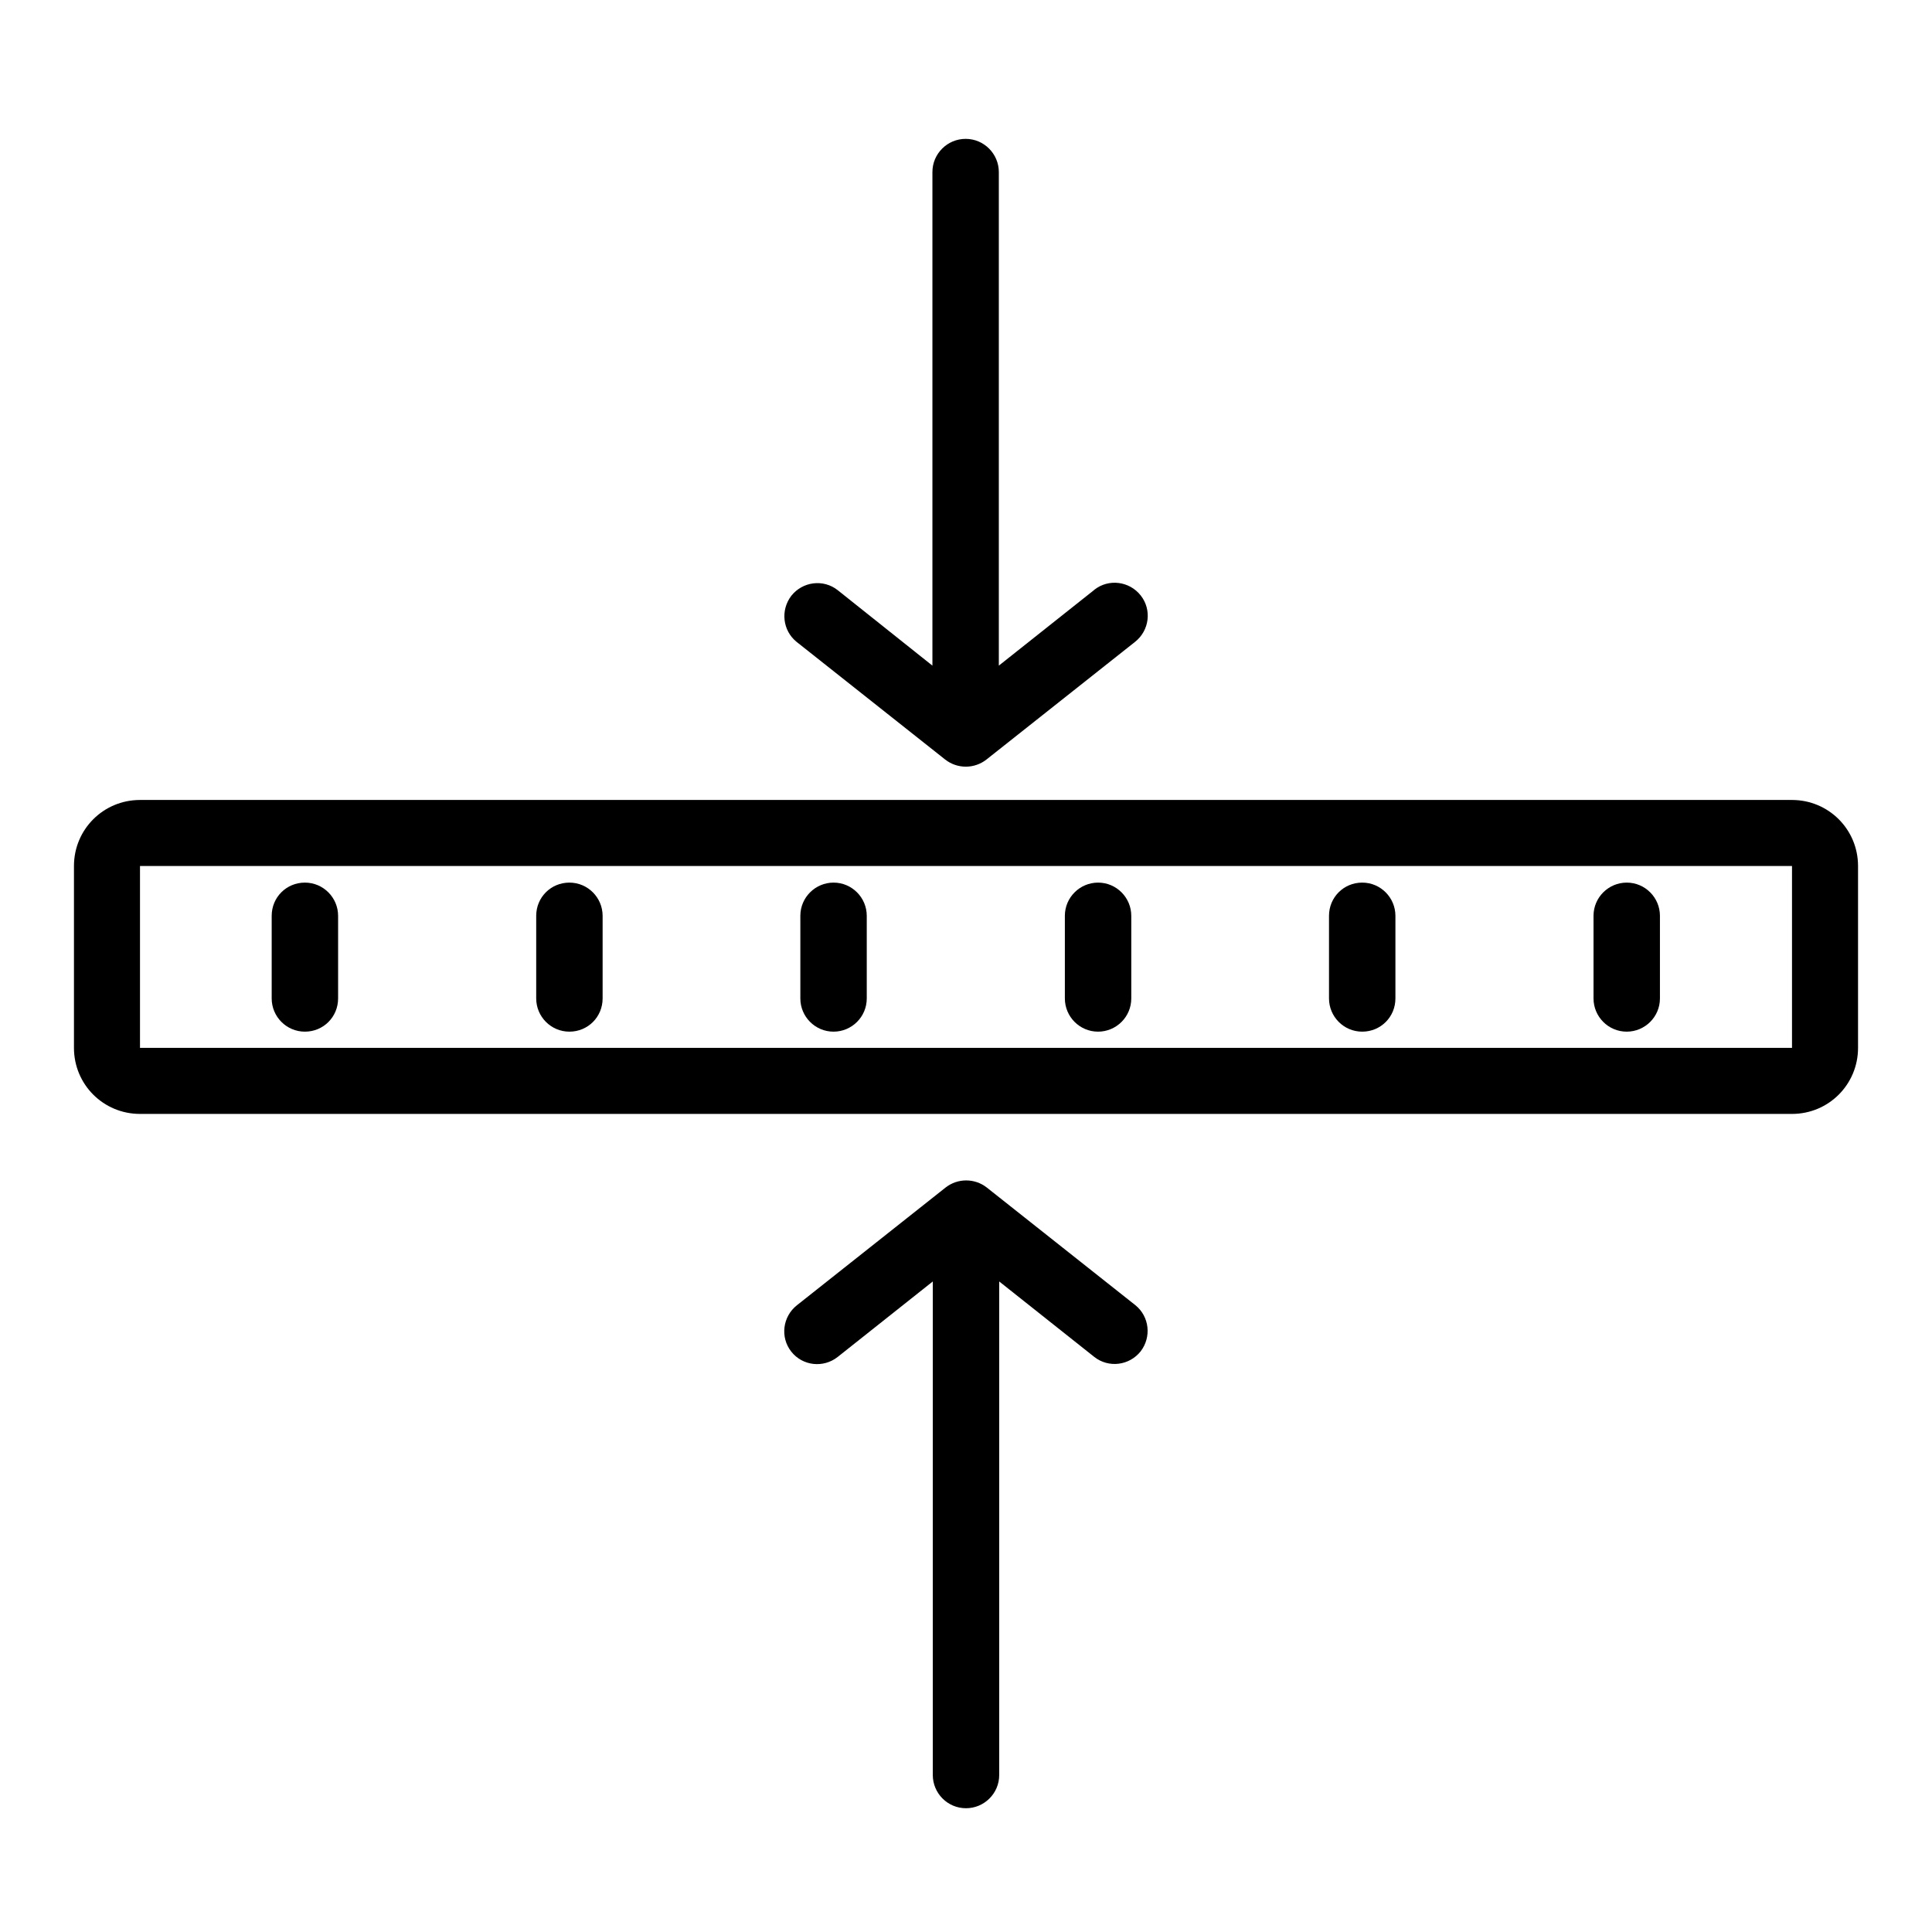 <?xml version="1.0" encoding="utf-8"?>
<!-- Generator: Adobe Illustrator 27.8.0, SVG Export Plug-In . SVG Version: 6.00 Build 0)  -->
<svg version="1.1" id="Calque_1" xmlns:svgjs="http://svgjs.com/svgjs"
	 xmlns="http://www.w3.org/2000/svg" xmlns:xlink="http://www.w3.org/1999/xlink" x="0px" y="0px" viewBox="0 0 512 512"
	 style="enable-background:new 0 0 512 512;" xml:space="preserve">
<style type="text/css">
	.st0{fill-rule:evenodd;clip-rule:evenodd;}
</style>
<g>
	<g>
		<path d="M222,156.4c-3.8-3-9.3-2.3-12.3,1.5c-2.9,3.8-2.3,9.2,1.4,12.2l39.4,31.2c3.2,2.5,7.7,2.5,10.9,0l39.4-31.2
			c3.8-3,4.5-8.5,1.5-12.3c-3-3.8-8.5-4.5-12.3-1.5c0,0-0.1,0.1-0.1,0.1l-25.2,20V45.6c0-4.8-3.9-8.8-8.8-8.8
			c-4.8,0-8.8,3.9-8.8,8.8v130.8L222,156.4z M89.6,242.7c0-4.8-3.9-8.8-8.8-8.8s-8.8,3.9-8.8,8.8v21.9c0,4.8,3.9,8.8,8.8,8.8
			s8.8-3.9,8.8-8.8V242.7z M159.7,242.7c0-4.8-3.9-8.8-8.8-8.8s-8.8,3.9-8.8,8.8v21.9c0,4.8,3.9,8.8,8.8,8.8s8.8-3.9,8.8-8.8V242.7z
			 M229.7,242.7c0-4.8-3.9-8.8-8.8-8.8c-4.8,0-8.8,3.9-8.8,8.8v21.9c0,4.8,3.9,8.8,8.8,8.8c4.8,0,8.8-3.9,8.8-8.8V242.7z
			 M299.8,242.7c0-4.8-3.9-8.8-8.8-8.8c-4.8,0-8.8,3.9-8.8,8.8v21.9c0,4.8,3.9,8.8,8.8,8.8c4.8,0,8.8-3.9,8.8-8.8V242.7z
			 M369.8,242.7c0-4.8-3.9-8.8-8.8-8.8s-8.8,3.9-8.8,8.8v21.9c0,4.8,3.9,8.8,8.8,8.8s8.8-3.9,8.8-8.8V242.7z M439.9,242.7
			c0-4.8-3.9-8.8-8.8-8.8c-4.8,0-8.8,3.9-8.8,8.8v21.9c0,4.8,3.9,8.8,8.8,8.8c4.8,0,8.8-3.9,8.8-8.8V242.7z"/>
		<path class="st0" d="M37.1,212c-9.7,0-17.5,7.8-17.5,17.5v48.2c0,9.7,7.8,17.5,17.5,17.5h437.8c9.7,0,17.5-7.8,17.5-17.5v-48.2
			c0-9.7-7.8-17.5-17.5-17.5H37.1z M37.1,277.7v-48.2h437.8v48.2H37.1z"/>
		<path d="M209.7,358.2c3,3.8,8.5,4.4,12.3,1.4c0,0,0,0,0,0l25.2-20v130.8c0,4.8,3.9,8.8,8.8,8.8c4.8,0,8.8-3.9,8.8-8.8V339.6
			l25.2,20c3.8,3,9.3,2.3,12.3-1.5c2.9-3.8,2.3-9.2-1.4-12.2l-39.4-31.2c-3.2-2.5-7.7-2.5-10.9,0l-39.4,31.2
			C207.4,348.9,206.7,354.4,209.7,358.2C209.7,358.2,209.7,358.2,209.7,358.2L209.7,358.2z"/>
	</g>
</g>
</svg>
